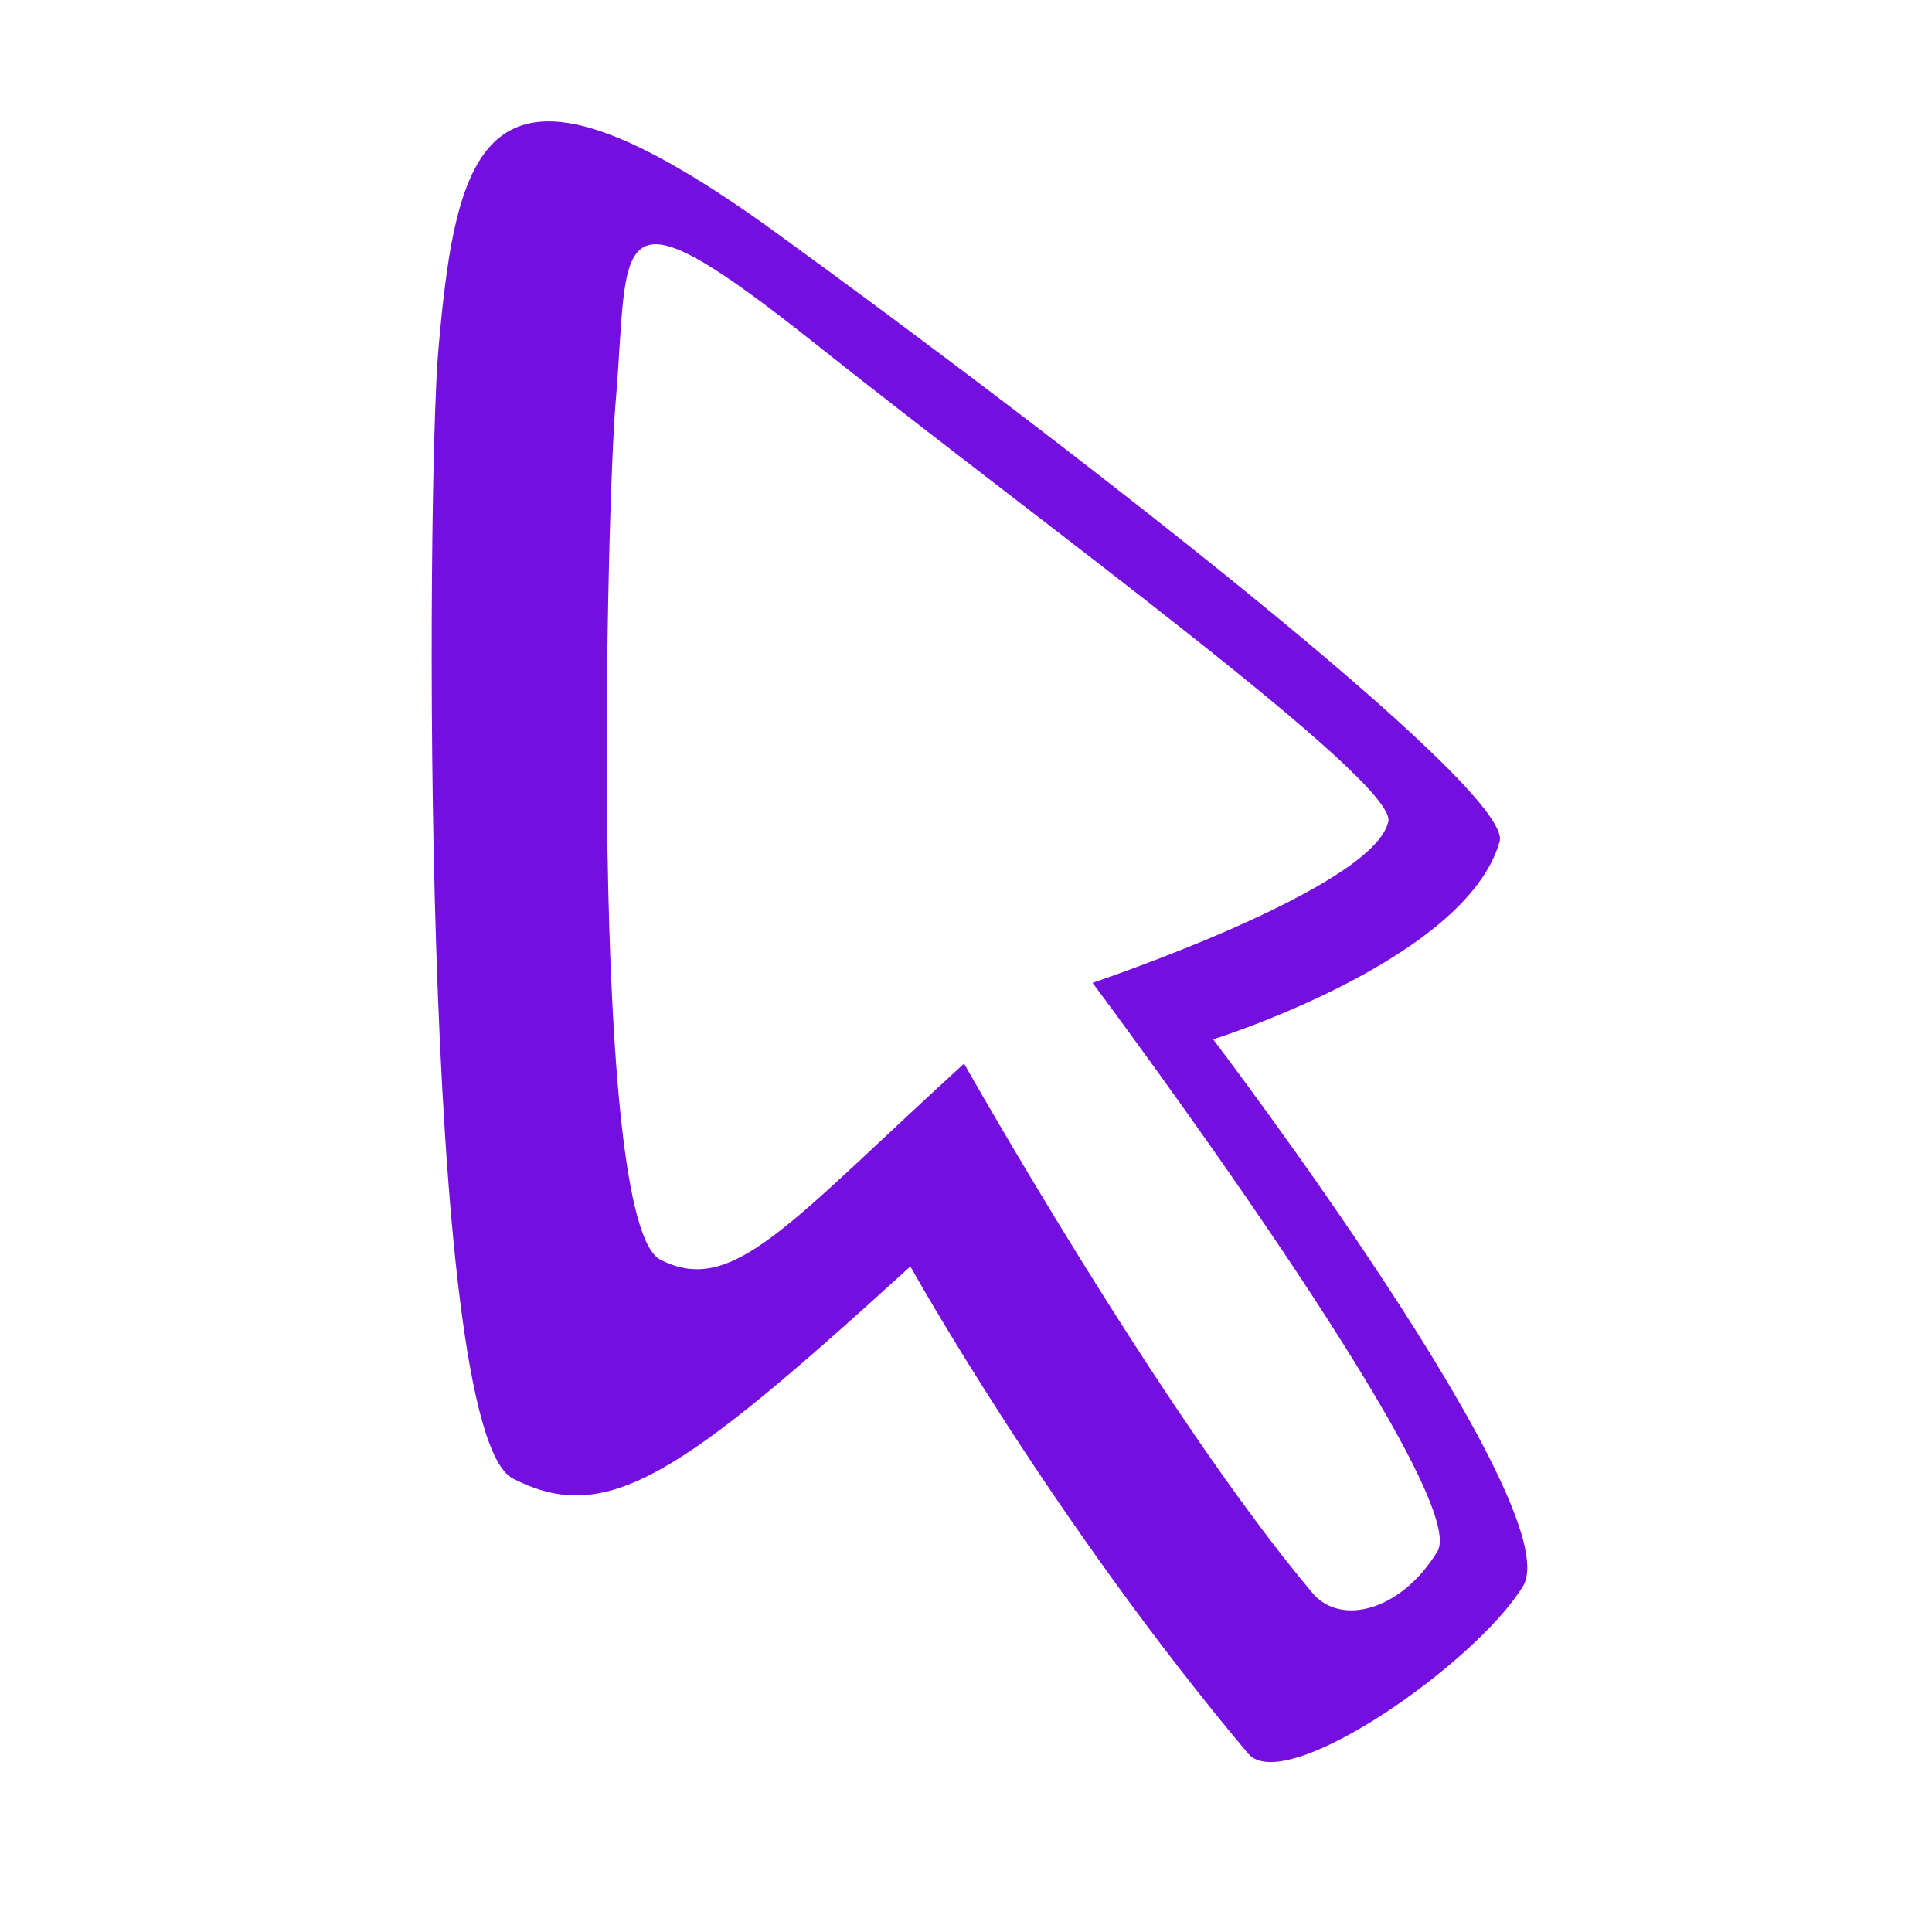 <?xml version="1.0" encoding="UTF-8"?>
<svg id="Design" xmlns="http://www.w3.org/2000/svg" version="1.1" viewBox="0 0 100 100">
  <!-- Generator: Adobe Illustrator 29.7.0, SVG Export Plug-In . SVG Version: 2.1.1 Build 138)  -->
  <path d="M62.78,53.8s13.1-4.09,14.84-10.24c.76-2.68-22.62-20.76-37.51-31.56-14.78-10.71-16.46-5.08-17.43,6.23-.57,6.69-1,55.8,3.87,58.3,4.87,2.5,8.69-.15,20.57-10.98,0,0,7.28,13.08,17.48,25.21,1.9,2.26,11.79-4.66,14.23-8.66,2.44-4-16.04-28.31-16.04-28.31ZM74.4,80.3c-1.87,3.08-5.01,3.89-6.47,2.15-7.85-9.34-18.03-27.4-18.03-27.4-9.14,8.34-11.97,12.07-15.72,10.15-3.75-1.93-2.76-39.16-2.32-44.31.74-8.71-.55-11.76,10.44-3.02,11.37,9.05,30.02,22.56,29.56,24.65-.75,3.47-15.31,8.35-15.31,8.35,0,0,19.72,26.35,17.85,29.43Z" fill="#740fe0"/>
</svg>